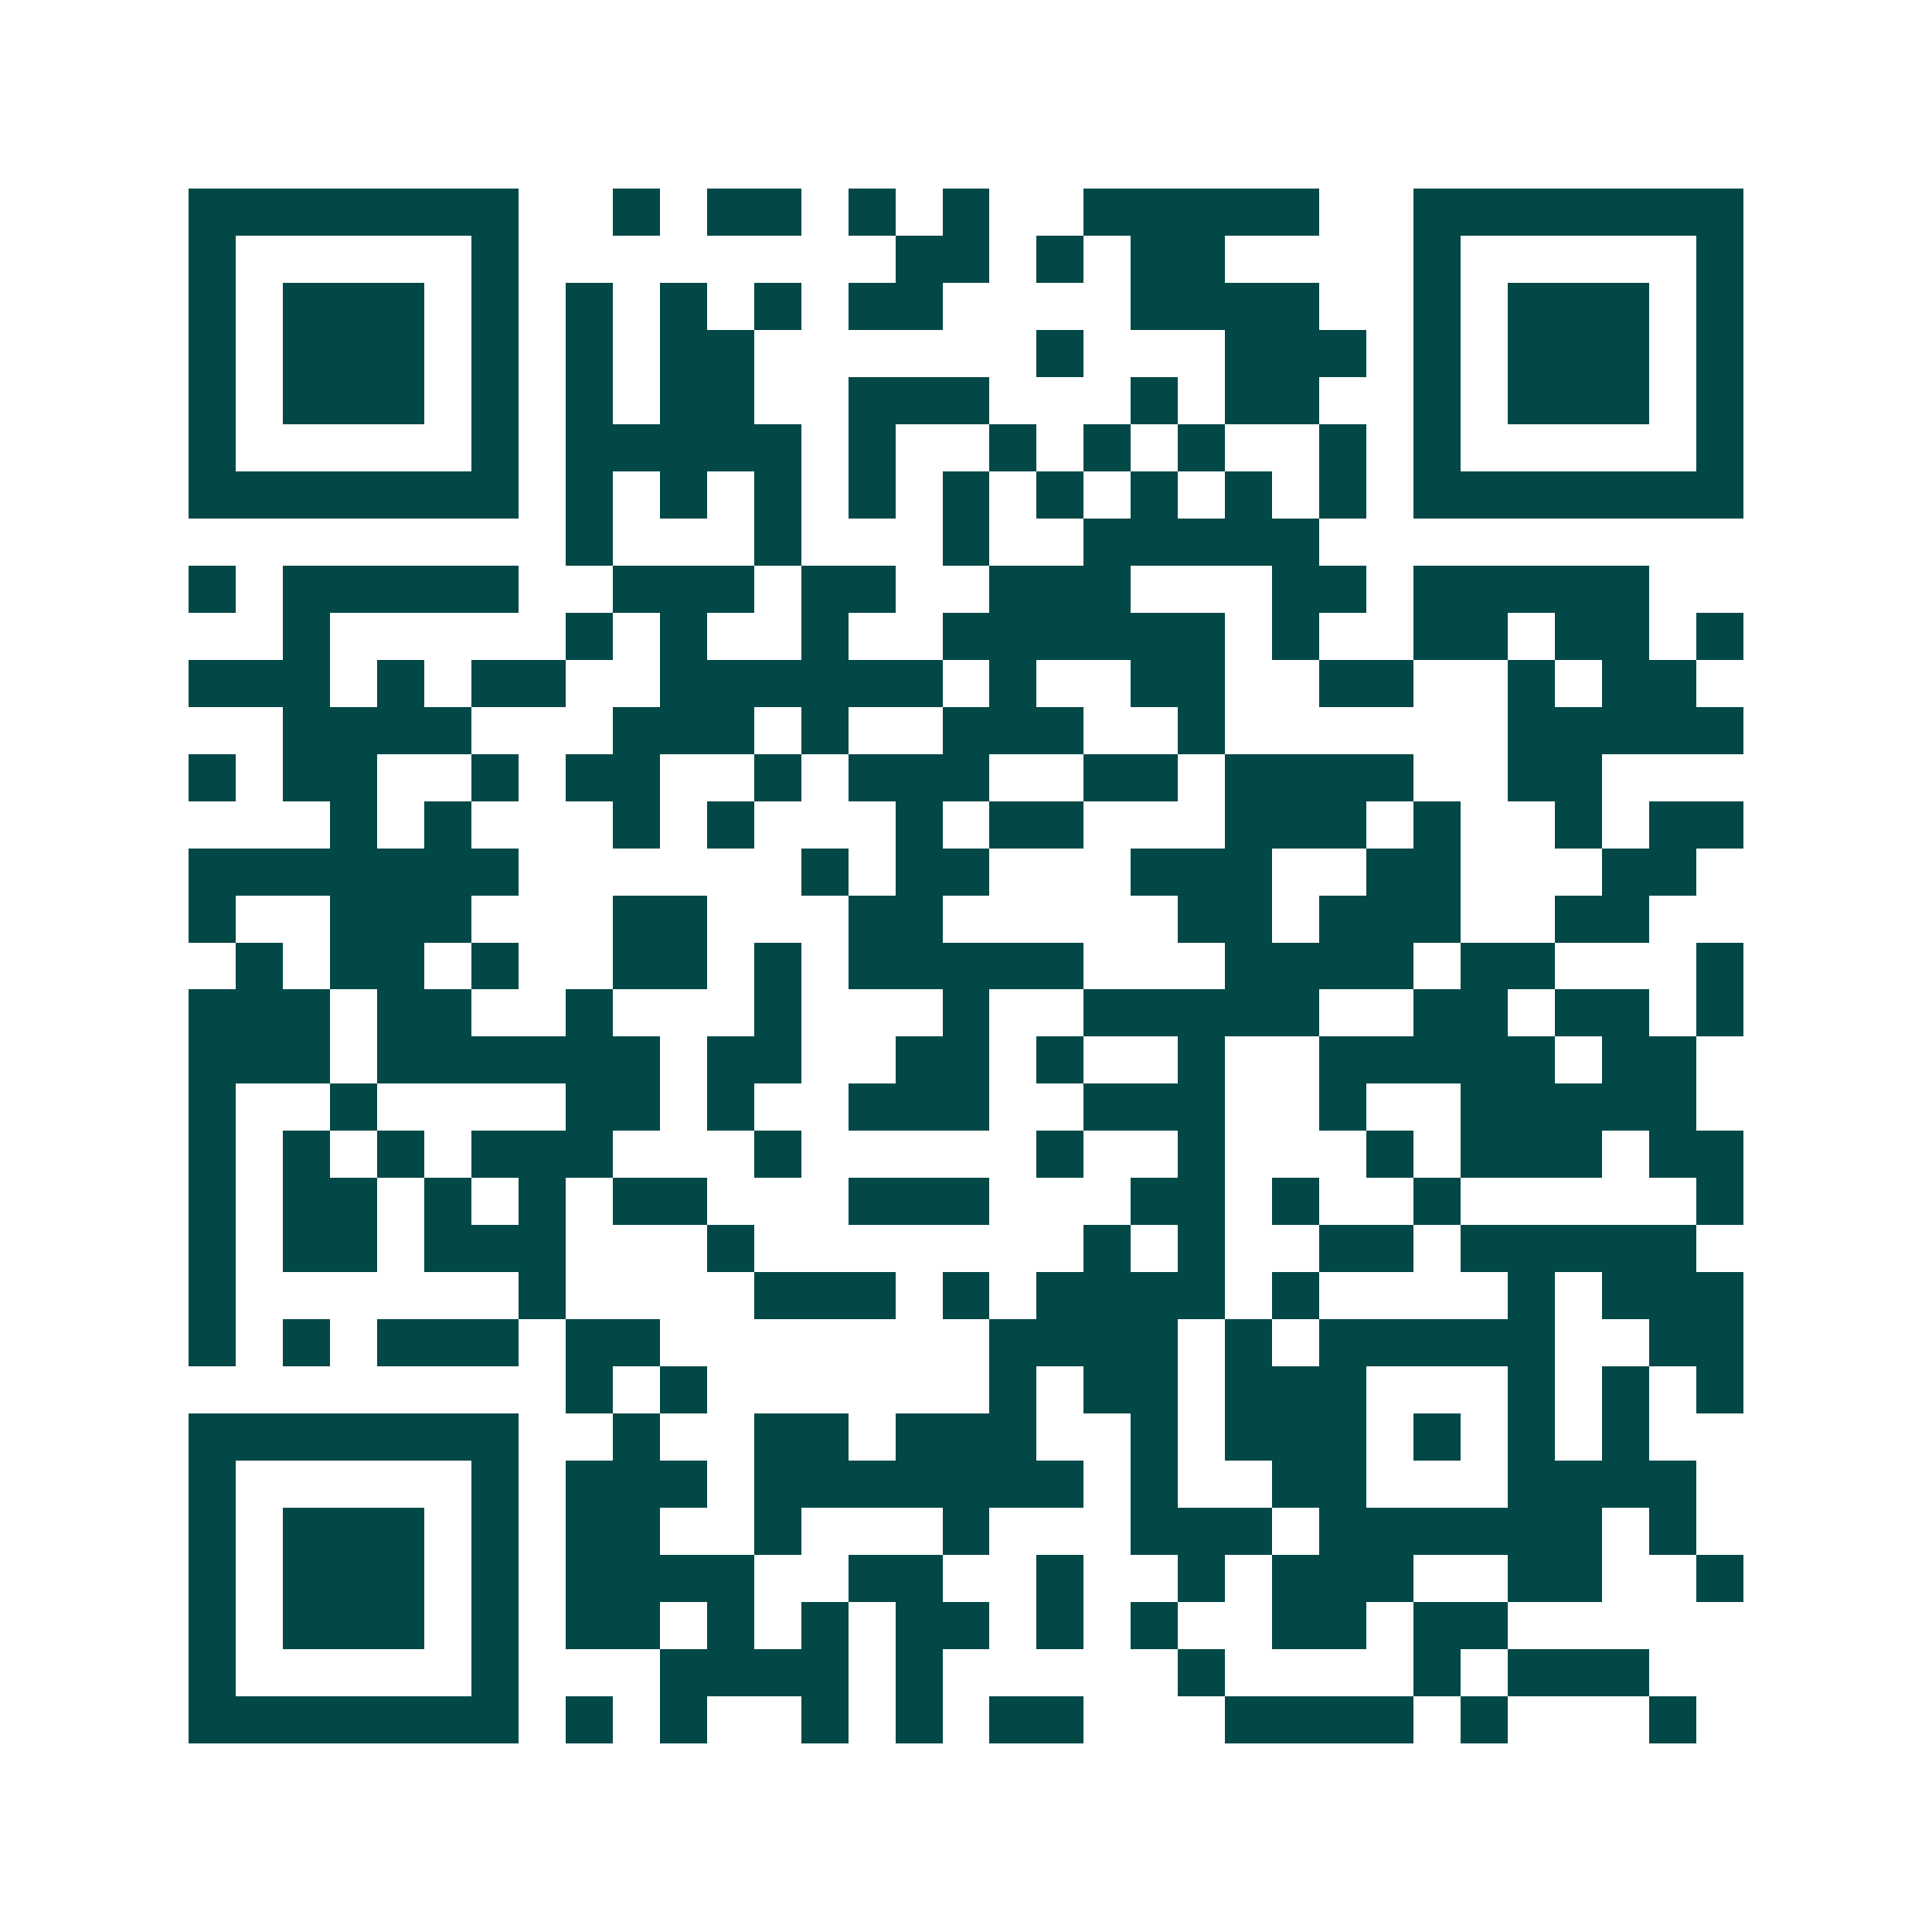 <svg xmlns="http://www.w3.org/2000/svg" width="200" height="200" viewBox="0 0 41 41" shape-rendering="crispEdges"><path fill="#ffffff" d="M0 0h41v41H0z"/><path stroke="#014847" d="M4 4.5h7m2 0h1m1 0h2m1 0h1m1 0h1m2 0h5m2 0h7M4 5.5h1m5 0h1m8 0h2m1 0h1m1 0h2m4 0h1m5 0h1M4 6.5h1m1 0h3m1 0h1m1 0h1m1 0h1m1 0h1m1 0h2m4 0h4m2 0h1m1 0h3m1 0h1M4 7.5h1m1 0h3m1 0h1m1 0h1m1 0h2m6 0h1m3 0h3m1 0h1m1 0h3m1 0h1M4 8.5h1m1 0h3m1 0h1m1 0h1m1 0h2m2 0h3m3 0h1m1 0h2m2 0h1m1 0h3m1 0h1M4 9.5h1m5 0h1m1 0h5m1 0h1m2 0h1m1 0h1m1 0h1m2 0h1m1 0h1m5 0h1M4 10.5h7m1 0h1m1 0h1m1 0h1m1 0h1m1 0h1m1 0h1m1 0h1m1 0h1m1 0h1m1 0h7M12 11.5h1m3 0h1m3 0h1m2 0h5M4 12.5h1m1 0h5m2 0h3m1 0h2m2 0h3m3 0h2m1 0h5M6 13.5h1m5 0h1m1 0h1m2 0h1m2 0h6m1 0h1m2 0h2m1 0h2m1 0h1M4 14.5h3m1 0h1m1 0h2m2 0h6m1 0h1m2 0h2m2 0h2m2 0h1m1 0h2M6 15.5h4m3 0h3m1 0h1m2 0h3m2 0h1m6 0h5M4 16.5h1m1 0h2m2 0h1m1 0h2m2 0h1m1 0h3m2 0h2m1 0h4m2 0h2M7 17.5h1m1 0h1m3 0h1m1 0h1m3 0h1m1 0h2m3 0h3m1 0h1m2 0h1m1 0h2M4 18.5h7m6 0h1m1 0h2m3 0h3m2 0h2m3 0h2M4 19.5h1m2 0h3m3 0h2m3 0h2m5 0h2m1 0h3m2 0h2M5 20.5h1m1 0h2m1 0h1m2 0h2m1 0h1m1 0h5m3 0h4m1 0h2m3 0h1M4 21.5h3m1 0h2m2 0h1m3 0h1m3 0h1m2 0h5m2 0h2m1 0h2m1 0h1M4 22.5h3m1 0h6m1 0h2m2 0h2m1 0h1m2 0h1m2 0h5m1 0h2M4 23.5h1m2 0h1m4 0h2m1 0h1m2 0h3m2 0h3m2 0h1m2 0h5M4 24.5h1m1 0h1m1 0h1m1 0h3m3 0h1m5 0h1m2 0h1m3 0h1m1 0h3m1 0h2M4 25.5h1m1 0h2m1 0h1m1 0h1m1 0h2m3 0h3m3 0h2m1 0h1m2 0h1m5 0h1M4 26.5h1m1 0h2m1 0h3m3 0h1m7 0h1m1 0h1m2 0h2m1 0h5M4 27.5h1m6 0h1m4 0h3m1 0h1m1 0h4m1 0h1m4 0h1m1 0h3M4 28.5h1m1 0h1m1 0h3m1 0h2m7 0h4m1 0h1m1 0h5m2 0h2M12 29.5h1m1 0h1m6 0h1m1 0h2m1 0h3m3 0h1m1 0h1m1 0h1M4 30.5h7m2 0h1m2 0h2m1 0h3m2 0h1m1 0h3m1 0h1m1 0h1m1 0h1M4 31.5h1m5 0h1m1 0h3m1 0h7m1 0h1m2 0h2m3 0h4M4 32.5h1m1 0h3m1 0h1m1 0h2m2 0h1m3 0h1m3 0h3m1 0h6m1 0h1M4 33.5h1m1 0h3m1 0h1m1 0h4m2 0h2m2 0h1m2 0h1m1 0h3m2 0h2m2 0h1M4 34.5h1m1 0h3m1 0h1m1 0h2m1 0h1m1 0h1m1 0h2m1 0h1m1 0h1m2 0h2m1 0h2M4 35.5h1m5 0h1m3 0h4m1 0h1m5 0h1m4 0h1m1 0h3M4 36.5h7m1 0h1m1 0h1m2 0h1m1 0h1m1 0h2m3 0h4m1 0h1m3 0h1"/></svg>
